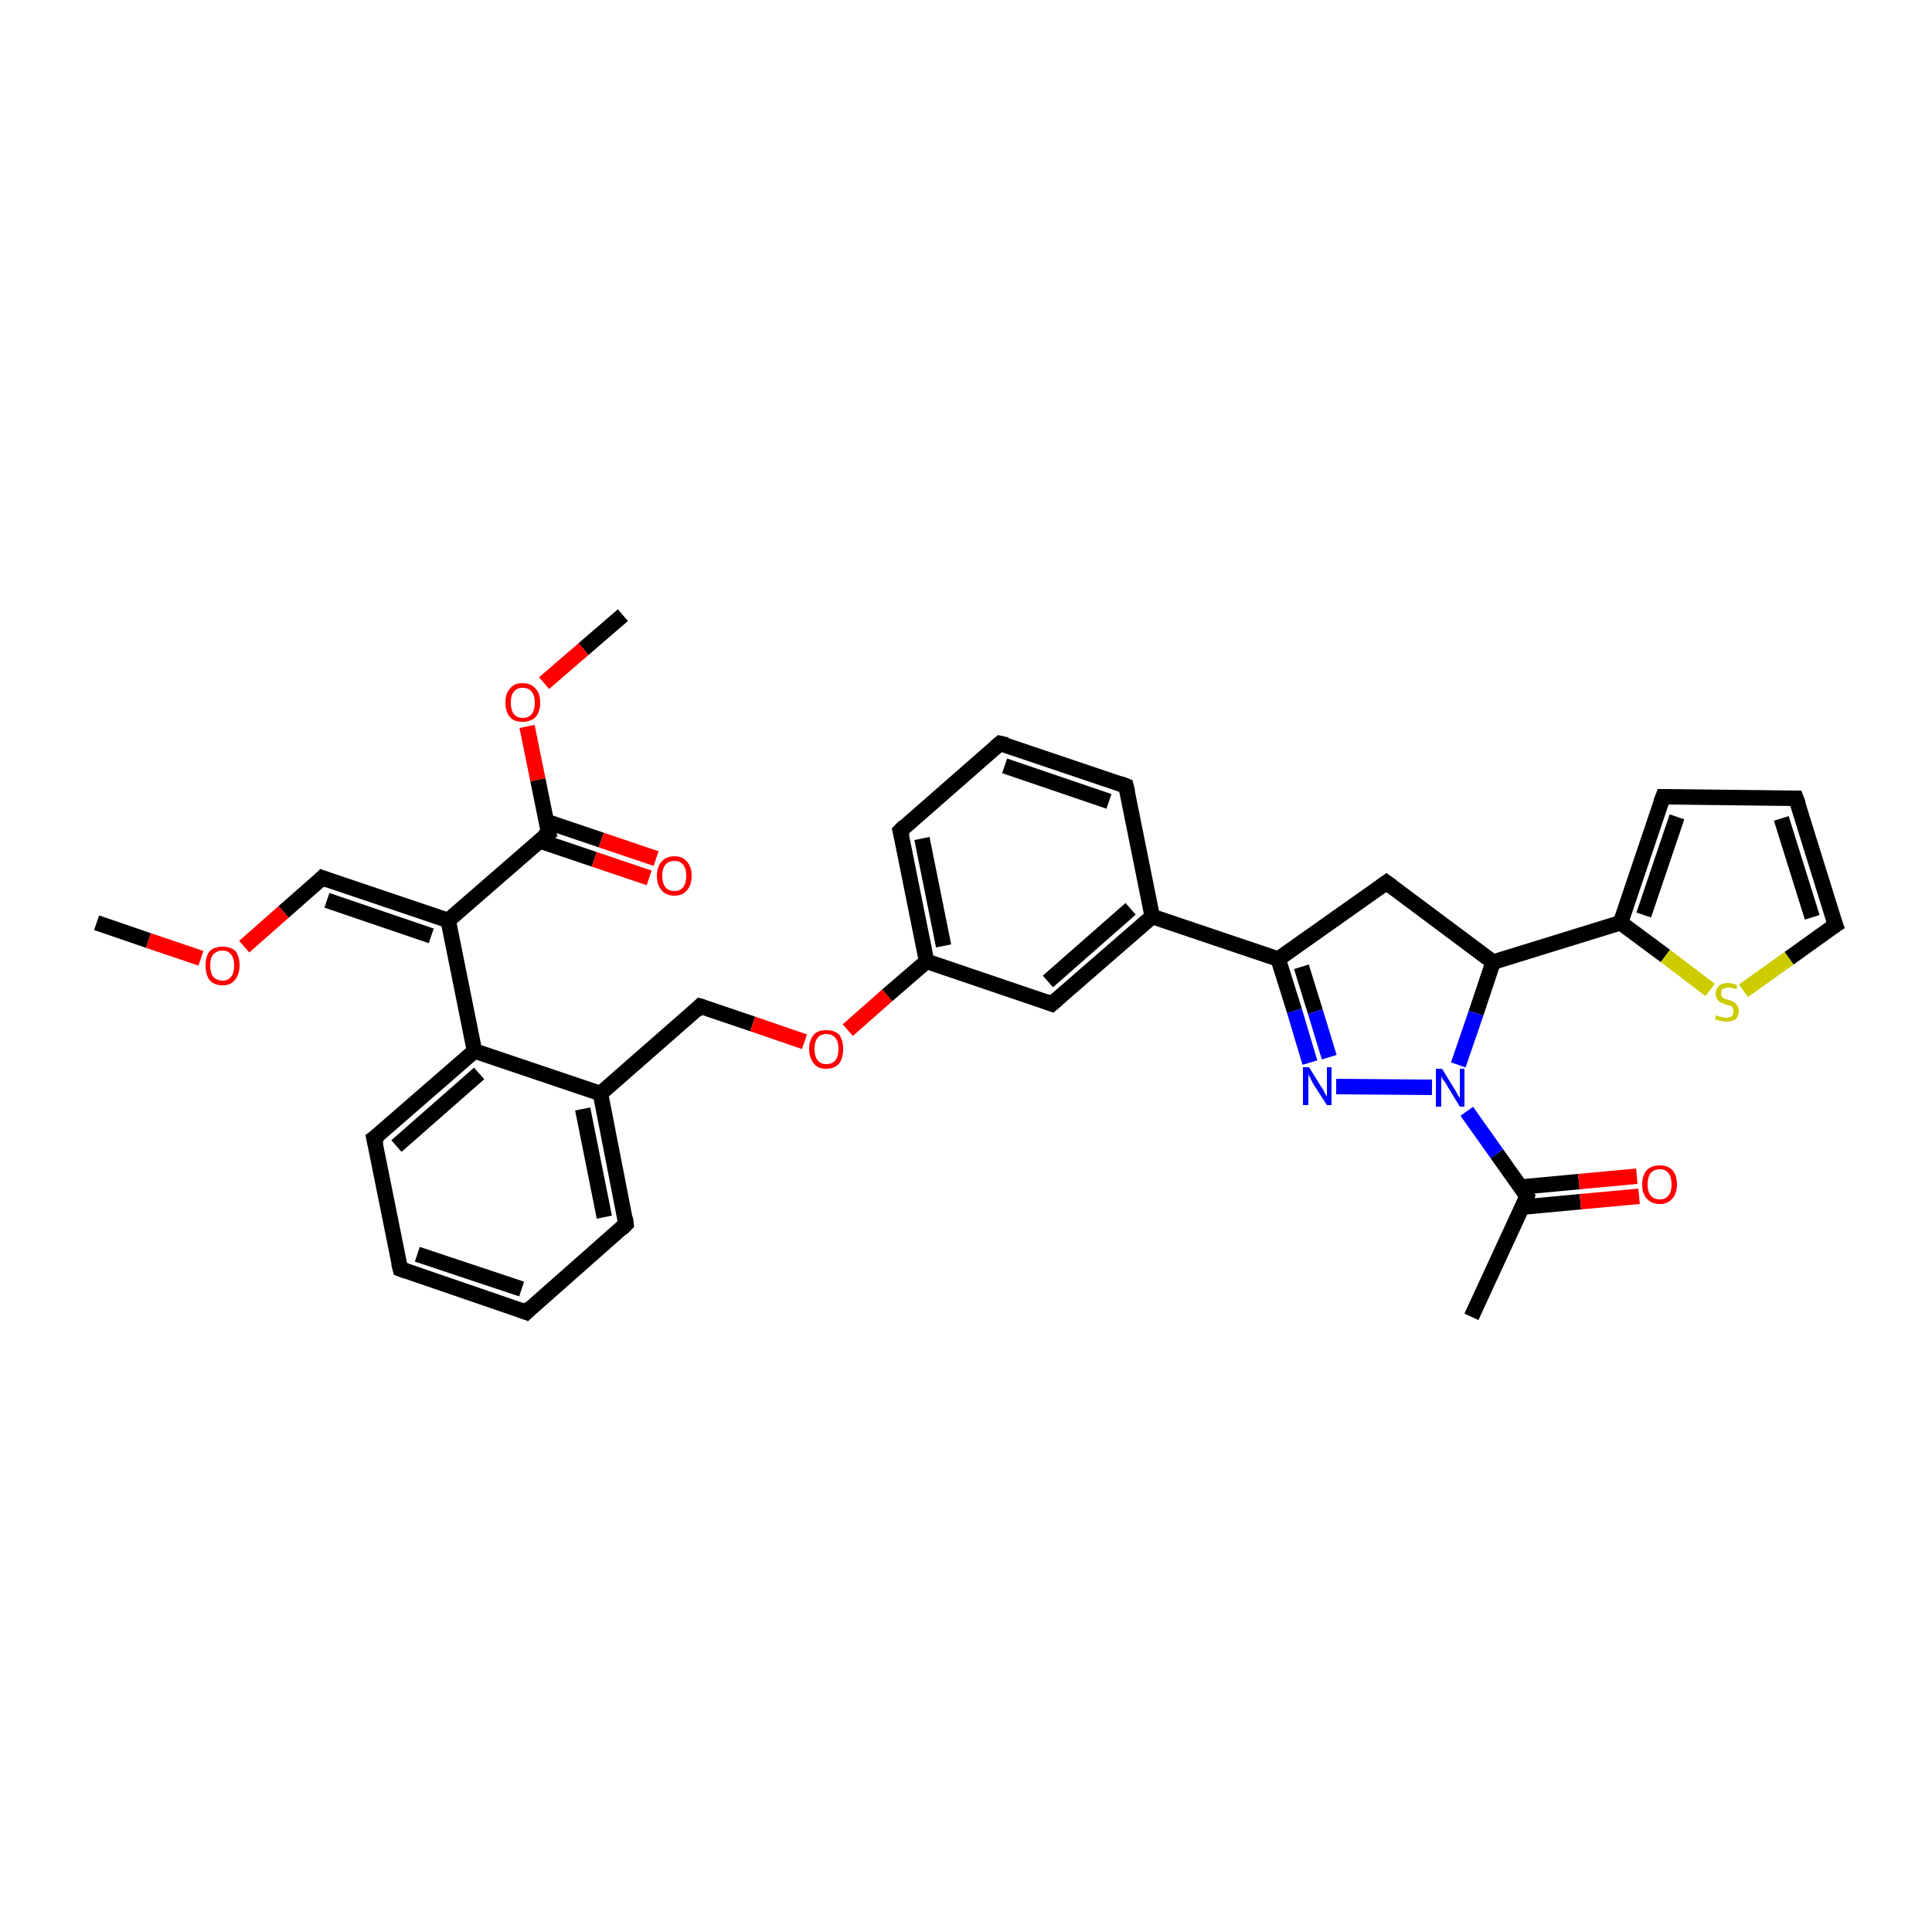 <?xml version='1.0' encoding='iso-8859-1'?>
<svg version='1.1' baseProfile='full'
              xmlns='http://www.w3.org/2000/svg'
                      xmlns:rdkit='http://www.rdkit.org/xml'
                      xmlns:xlink='http://www.w3.org/1999/xlink'
                  xml:space='preserve'
width='250px' height='250px' viewBox='0 0 250 250'>
<!-- END OF HEADER -->
<rect style='opacity:1.0;fill:#FFFFFF;stroke:none' width='250.0' height='250.0' x='0.0' y='0.0'> </rect>
<path class='bond-0 atom-0 atom-17' d='M 190.4,170.4 L 197.6,154.8' style='fill:none;fill-rule:evenodd;stroke:#000000;stroke-width:2.0px;stroke-linecap:butt;stroke-linejoin:miter;stroke-opacity:1' />
<path class='bond-1 atom-1 atom-31' d='M 12.5,119.4 L 19.2,121.7' style='fill:none;fill-rule:evenodd;stroke:#000000;stroke-width:2.0px;stroke-linecap:butt;stroke-linejoin:miter;stroke-opacity:1' />
<path class='bond-1 atom-1 atom-31' d='M 19.2,121.7 L 26.0,124.0' style='fill:none;fill-rule:evenodd;stroke:#FF0000;stroke-width:2.0px;stroke-linecap:butt;stroke-linejoin:miter;stroke-opacity:1' />
<path class='bond-2 atom-2 atom-32' d='M 80.6,79.6 L 75.5,84.0' style='fill:none;fill-rule:evenodd;stroke:#000000;stroke-width:2.0px;stroke-linecap:butt;stroke-linejoin:miter;stroke-opacity:1' />
<path class='bond-2 atom-2 atom-32' d='M 75.5,84.0 L 70.4,88.4' style='fill:none;fill-rule:evenodd;stroke:#FF0000;stroke-width:2.0px;stroke-linecap:butt;stroke-linejoin:miter;stroke-opacity:1' />
<path class='bond-3 atom-3 atom-4' d='M 68.1,169.8 L 51.8,164.2' style='fill:none;fill-rule:evenodd;stroke:#000000;stroke-width:2.0px;stroke-linecap:butt;stroke-linejoin:miter;stroke-opacity:1' />
<path class='bond-3 atom-3 atom-4' d='M 67.5,166.8 L 54.0,162.3' style='fill:none;fill-rule:evenodd;stroke:#000000;stroke-width:2.0px;stroke-linecap:butt;stroke-linejoin:miter;stroke-opacity:1' />
<path class='bond-4 atom-3 atom-7' d='M 68.1,169.8 L 81.0,158.4' style='fill:none;fill-rule:evenodd;stroke:#000000;stroke-width:2.0px;stroke-linecap:butt;stroke-linejoin:miter;stroke-opacity:1' />
<path class='bond-5 atom-4 atom-10' d='M 51.8,164.2 L 48.4,147.3' style='fill:none;fill-rule:evenodd;stroke:#000000;stroke-width:2.0px;stroke-linecap:butt;stroke-linejoin:miter;stroke-opacity:1' />
<path class='bond-6 atom-5 atom-8' d='M 129.4,96.2 L 145.7,101.7' style='fill:none;fill-rule:evenodd;stroke:#000000;stroke-width:2.0px;stroke-linecap:butt;stroke-linejoin:miter;stroke-opacity:1' />
<path class='bond-6 atom-5 atom-8' d='M 130.0,99.1 L 143.5,103.7' style='fill:none;fill-rule:evenodd;stroke:#000000;stroke-width:2.0px;stroke-linecap:butt;stroke-linejoin:miter;stroke-opacity:1' />
<path class='bond-7 atom-5 atom-9' d='M 129.4,96.2 L 116.5,107.5' style='fill:none;fill-rule:evenodd;stroke:#000000;stroke-width:2.0px;stroke-linecap:butt;stroke-linejoin:miter;stroke-opacity:1' />
<path class='bond-8 atom-6 atom-11' d='M 232.4,103.3 L 215.2,103.1' style='fill:none;fill-rule:evenodd;stroke:#000000;stroke-width:2.0px;stroke-linecap:butt;stroke-linejoin:miter;stroke-opacity:1' />
<path class='bond-9 atom-6 atom-12' d='M 232.4,103.3 L 237.5,119.7' style='fill:none;fill-rule:evenodd;stroke:#000000;stroke-width:2.0px;stroke-linecap:butt;stroke-linejoin:miter;stroke-opacity:1' />
<path class='bond-9 atom-6 atom-12' d='M 230.5,105.9 L 234.5,118.7' style='fill:none;fill-rule:evenodd;stroke:#000000;stroke-width:2.0px;stroke-linecap:butt;stroke-linejoin:miter;stroke-opacity:1' />
<path class='bond-10 atom-7 atom-19' d='M 81.0,158.4 L 77.7,141.5' style='fill:none;fill-rule:evenodd;stroke:#000000;stroke-width:2.0px;stroke-linecap:butt;stroke-linejoin:miter;stroke-opacity:1' />
<path class='bond-10 atom-7 atom-19' d='M 78.2,157.5 L 75.4,143.5' style='fill:none;fill-rule:evenodd;stroke:#000000;stroke-width:2.0px;stroke-linecap:butt;stroke-linejoin:miter;stroke-opacity:1' />
<path class='bond-11 atom-8 atom-18' d='M 145.7,101.7 L 149.1,118.6' style='fill:none;fill-rule:evenodd;stroke:#000000;stroke-width:2.0px;stroke-linecap:butt;stroke-linejoin:miter;stroke-opacity:1' />
<path class='bond-12 atom-9 atom-20' d='M 116.5,107.5 L 119.9,124.4' style='fill:none;fill-rule:evenodd;stroke:#000000;stroke-width:2.0px;stroke-linecap:butt;stroke-linejoin:miter;stroke-opacity:1' />
<path class='bond-12 atom-9 atom-20' d='M 119.3,108.5 L 122.1,122.4' style='fill:none;fill-rule:evenodd;stroke:#000000;stroke-width:2.0px;stroke-linecap:butt;stroke-linejoin:miter;stroke-opacity:1' />
<path class='bond-13 atom-10 atom-21' d='M 48.4,147.3 L 61.4,136.0' style='fill:none;fill-rule:evenodd;stroke:#000000;stroke-width:2.0px;stroke-linecap:butt;stroke-linejoin:miter;stroke-opacity:1' />
<path class='bond-13 atom-10 atom-21' d='M 51.3,148.3 L 62.0,138.9' style='fill:none;fill-rule:evenodd;stroke:#000000;stroke-width:2.0px;stroke-linecap:butt;stroke-linejoin:miter;stroke-opacity:1' />
<path class='bond-14 atom-11 atom-25' d='M 215.2,103.1 L 209.7,119.4' style='fill:none;fill-rule:evenodd;stroke:#000000;stroke-width:2.0px;stroke-linecap:butt;stroke-linejoin:miter;stroke-opacity:1' />
<path class='bond-14 atom-11 atom-25' d='M 217.0,105.7 L 212.7,118.4' style='fill:none;fill-rule:evenodd;stroke:#000000;stroke-width:2.0px;stroke-linecap:butt;stroke-linejoin:miter;stroke-opacity:1' />
<path class='bond-15 atom-12 atom-34' d='M 237.5,119.7 L 231.5,124.0' style='fill:none;fill-rule:evenodd;stroke:#000000;stroke-width:2.0px;stroke-linecap:butt;stroke-linejoin:miter;stroke-opacity:1' />
<path class='bond-15 atom-12 atom-34' d='M 231.5,124.0 L 225.6,128.2' style='fill:none;fill-rule:evenodd;stroke:#CCCC00;stroke-width:2.0px;stroke-linecap:butt;stroke-linejoin:miter;stroke-opacity:1' />
<path class='bond-16 atom-13 atom-18' d='M 136.1,129.9 L 149.1,118.6' style='fill:none;fill-rule:evenodd;stroke:#000000;stroke-width:2.0px;stroke-linecap:butt;stroke-linejoin:miter;stroke-opacity:1' />
<path class='bond-16 atom-13 atom-18' d='M 135.6,127.0 L 146.3,117.6' style='fill:none;fill-rule:evenodd;stroke:#000000;stroke-width:2.0px;stroke-linecap:butt;stroke-linejoin:miter;stroke-opacity:1' />
<path class='bond-17 atom-13 atom-20' d='M 136.1,129.9 L 119.9,124.4' style='fill:none;fill-rule:evenodd;stroke:#000000;stroke-width:2.0px;stroke-linecap:butt;stroke-linejoin:miter;stroke-opacity:1' />
<path class='bond-18 atom-14 atom-23' d='M 179.4,114.2 L 165.4,124.1' style='fill:none;fill-rule:evenodd;stroke:#000000;stroke-width:2.0px;stroke-linecap:butt;stroke-linejoin:miter;stroke-opacity:1' />
<path class='bond-19 atom-14 atom-24' d='M 179.4,114.2 L 193.2,124.5' style='fill:none;fill-rule:evenodd;stroke:#000000;stroke-width:2.0px;stroke-linecap:butt;stroke-linejoin:miter;stroke-opacity:1' />
<path class='bond-20 atom-15 atom-19' d='M 90.6,130.2 L 77.7,141.5' style='fill:none;fill-rule:evenodd;stroke:#000000;stroke-width:2.0px;stroke-linecap:butt;stroke-linejoin:miter;stroke-opacity:1' />
<path class='bond-21 atom-15 atom-33' d='M 90.6,130.2 L 97.4,132.5' style='fill:none;fill-rule:evenodd;stroke:#000000;stroke-width:2.0px;stroke-linecap:butt;stroke-linejoin:miter;stroke-opacity:1' />
<path class='bond-21 atom-15 atom-33' d='M 97.4,132.5 L 104.1,134.8' style='fill:none;fill-rule:evenodd;stroke:#FF0000;stroke-width:2.0px;stroke-linecap:butt;stroke-linejoin:miter;stroke-opacity:1' />
<path class='bond-22 atom-16 atom-22' d='M 41.7,113.6 L 58.0,119.1' style='fill:none;fill-rule:evenodd;stroke:#000000;stroke-width:2.0px;stroke-linecap:butt;stroke-linejoin:miter;stroke-opacity:1' />
<path class='bond-22 atom-16 atom-22' d='M 42.3,116.5 L 55.8,121.1' style='fill:none;fill-rule:evenodd;stroke:#000000;stroke-width:2.0px;stroke-linecap:butt;stroke-linejoin:miter;stroke-opacity:1' />
<path class='bond-23 atom-16 atom-31' d='M 41.7,113.6 L 36.7,118.0' style='fill:none;fill-rule:evenodd;stroke:#000000;stroke-width:2.0px;stroke-linecap:butt;stroke-linejoin:miter;stroke-opacity:1' />
<path class='bond-23 atom-16 atom-31' d='M 36.7,118.0 L 31.6,122.5' style='fill:none;fill-rule:evenodd;stroke:#FF0000;stroke-width:2.0px;stroke-linecap:butt;stroke-linejoin:miter;stroke-opacity:1' />
<path class='bond-24 atom-17 atom-28' d='M 197.6,154.8 L 193.7,149.3' style='fill:none;fill-rule:evenodd;stroke:#000000;stroke-width:2.0px;stroke-linecap:butt;stroke-linejoin:miter;stroke-opacity:1' />
<path class='bond-24 atom-17 atom-28' d='M 193.7,149.3 L 189.8,143.8' style='fill:none;fill-rule:evenodd;stroke:#0000FF;stroke-width:2.0px;stroke-linecap:butt;stroke-linejoin:miter;stroke-opacity:1' />
<path class='bond-25 atom-17 atom-29' d='M 197.0,156.2 L 204.5,155.5' style='fill:none;fill-rule:evenodd;stroke:#000000;stroke-width:2.0px;stroke-linecap:butt;stroke-linejoin:miter;stroke-opacity:1' />
<path class='bond-25 atom-17 atom-29' d='M 204.5,155.5 L 212.1,154.8' style='fill:none;fill-rule:evenodd;stroke:#FF0000;stroke-width:2.0px;stroke-linecap:butt;stroke-linejoin:miter;stroke-opacity:1' />
<path class='bond-25 atom-17 atom-29' d='M 196.8,153.6 L 204.3,152.9' style='fill:none;fill-rule:evenodd;stroke:#000000;stroke-width:2.0px;stroke-linecap:butt;stroke-linejoin:miter;stroke-opacity:1' />
<path class='bond-25 atom-17 atom-29' d='M 204.3,152.9 L 211.8,152.2' style='fill:none;fill-rule:evenodd;stroke:#FF0000;stroke-width:2.0px;stroke-linecap:butt;stroke-linejoin:miter;stroke-opacity:1' />
<path class='bond-26 atom-18 atom-23' d='M 149.1,118.6 L 165.4,124.1' style='fill:none;fill-rule:evenodd;stroke:#000000;stroke-width:2.0px;stroke-linecap:butt;stroke-linejoin:miter;stroke-opacity:1' />
<path class='bond-27 atom-19 atom-21' d='M 77.7,141.5 L 61.4,136.0' style='fill:none;fill-rule:evenodd;stroke:#000000;stroke-width:2.0px;stroke-linecap:butt;stroke-linejoin:miter;stroke-opacity:1' />
<path class='bond-28 atom-20 atom-33' d='M 119.9,124.4 L 114.8,128.8' style='fill:none;fill-rule:evenodd;stroke:#000000;stroke-width:2.0px;stroke-linecap:butt;stroke-linejoin:miter;stroke-opacity:1' />
<path class='bond-28 atom-20 atom-33' d='M 114.8,128.8 L 109.7,133.3' style='fill:none;fill-rule:evenodd;stroke:#FF0000;stroke-width:2.0px;stroke-linecap:butt;stroke-linejoin:miter;stroke-opacity:1' />
<path class='bond-29 atom-21 atom-22' d='M 61.4,136.0 L 58.0,119.1' style='fill:none;fill-rule:evenodd;stroke:#000000;stroke-width:2.0px;stroke-linecap:butt;stroke-linejoin:miter;stroke-opacity:1' />
<path class='bond-30 atom-22 atom-26' d='M 58.0,119.1 L 71.0,107.8' style='fill:none;fill-rule:evenodd;stroke:#000000;stroke-width:2.0px;stroke-linecap:butt;stroke-linejoin:miter;stroke-opacity:1' />
<path class='bond-31 atom-23 atom-27' d='M 165.4,124.1 L 167.5,130.8' style='fill:none;fill-rule:evenodd;stroke:#000000;stroke-width:2.0px;stroke-linecap:butt;stroke-linejoin:miter;stroke-opacity:1' />
<path class='bond-31 atom-23 atom-27' d='M 167.5,130.8 L 169.5,137.5' style='fill:none;fill-rule:evenodd;stroke:#0000FF;stroke-width:2.0px;stroke-linecap:butt;stroke-linejoin:miter;stroke-opacity:1' />
<path class='bond-31 atom-23 atom-27' d='M 168.4,125.1 L 170.2,130.9' style='fill:none;fill-rule:evenodd;stroke:#000000;stroke-width:2.0px;stroke-linecap:butt;stroke-linejoin:miter;stroke-opacity:1' />
<path class='bond-31 atom-23 atom-27' d='M 170.2,130.9 L 172.0,136.8' style='fill:none;fill-rule:evenodd;stroke:#0000FF;stroke-width:2.0px;stroke-linecap:butt;stroke-linejoin:miter;stroke-opacity:1' />
<path class='bond-32 atom-24 atom-25' d='M 193.2,124.5 L 209.7,119.4' style='fill:none;fill-rule:evenodd;stroke:#000000;stroke-width:2.0px;stroke-linecap:butt;stroke-linejoin:miter;stroke-opacity:1' />
<path class='bond-33 atom-24 atom-28' d='M 193.2,124.5 L 191.0,131.1' style='fill:none;fill-rule:evenodd;stroke:#000000;stroke-width:2.0px;stroke-linecap:butt;stroke-linejoin:miter;stroke-opacity:1' />
<path class='bond-33 atom-24 atom-28' d='M 191.0,131.1 L 188.7,137.8' style='fill:none;fill-rule:evenodd;stroke:#0000FF;stroke-width:2.0px;stroke-linecap:butt;stroke-linejoin:miter;stroke-opacity:1' />
<path class='bond-34 atom-25 atom-34' d='M 209.7,119.4 L 215.5,123.7' style='fill:none;fill-rule:evenodd;stroke:#000000;stroke-width:2.0px;stroke-linecap:butt;stroke-linejoin:miter;stroke-opacity:1' />
<path class='bond-34 atom-25 atom-34' d='M 215.5,123.7 L 221.3,128.1' style='fill:none;fill-rule:evenodd;stroke:#CCCC00;stroke-width:2.0px;stroke-linecap:butt;stroke-linejoin:miter;stroke-opacity:1' />
<path class='bond-35 atom-26 atom-30' d='M 69.8,108.8 L 76.9,111.2' style='fill:none;fill-rule:evenodd;stroke:#000000;stroke-width:2.0px;stroke-linecap:butt;stroke-linejoin:miter;stroke-opacity:1' />
<path class='bond-35 atom-26 atom-30' d='M 76.9,111.2 L 84.0,113.6' style='fill:none;fill-rule:evenodd;stroke:#FF0000;stroke-width:2.0px;stroke-linecap:butt;stroke-linejoin:miter;stroke-opacity:1' />
<path class='bond-35 atom-26 atom-30' d='M 70.7,106.3 L 77.8,108.7' style='fill:none;fill-rule:evenodd;stroke:#000000;stroke-width:2.0px;stroke-linecap:butt;stroke-linejoin:miter;stroke-opacity:1' />
<path class='bond-35 atom-26 atom-30' d='M 77.8,108.7 L 84.9,111.1' style='fill:none;fill-rule:evenodd;stroke:#FF0000;stroke-width:2.0px;stroke-linecap:butt;stroke-linejoin:miter;stroke-opacity:1' />
<path class='bond-36 atom-26 atom-32' d='M 71.0,107.8 L 69.6,100.9' style='fill:none;fill-rule:evenodd;stroke:#000000;stroke-width:2.0px;stroke-linecap:butt;stroke-linejoin:miter;stroke-opacity:1' />
<path class='bond-36 atom-26 atom-32' d='M 69.6,100.9 L 68.2,94.0' style='fill:none;fill-rule:evenodd;stroke:#FF0000;stroke-width:2.0px;stroke-linecap:butt;stroke-linejoin:miter;stroke-opacity:1' />
<path class='bond-37 atom-27 atom-28' d='M 172.9,140.6 L 185.3,140.7' style='fill:none;fill-rule:evenodd;stroke:#0000FF;stroke-width:2.0px;stroke-linecap:butt;stroke-linejoin:miter;stroke-opacity:1' />
<path d='M 67.3,169.5 L 68.1,169.8 L 68.7,169.2' style='fill:none;stroke:#000000;stroke-width:2.0px;stroke-linecap:butt;stroke-linejoin:miter;stroke-opacity:1;' />
<path d='M 52.6,164.5 L 51.8,164.2 L 51.6,163.4' style='fill:none;stroke:#000000;stroke-width:2.0px;stroke-linecap:butt;stroke-linejoin:miter;stroke-opacity:1;' />
<path d='M 130.3,96.4 L 129.4,96.2 L 128.8,96.7' style='fill:none;stroke:#000000;stroke-width:2.0px;stroke-linecap:butt;stroke-linejoin:miter;stroke-opacity:1;' />
<path d='M 231.5,103.3 L 232.4,103.3 L 232.7,104.1' style='fill:none;stroke:#000000;stroke-width:2.0px;stroke-linecap:butt;stroke-linejoin:miter;stroke-opacity:1;' />
<path d='M 80.4,159.0 L 81.0,158.4 L 80.9,157.6' style='fill:none;stroke:#000000;stroke-width:2.0px;stroke-linecap:butt;stroke-linejoin:miter;stroke-opacity:1;' />
<path d='M 144.9,101.4 L 145.7,101.7 L 145.9,102.5' style='fill:none;stroke:#000000;stroke-width:2.0px;stroke-linecap:butt;stroke-linejoin:miter;stroke-opacity:1;' />
<path d='M 117.1,106.9 L 116.5,107.5 L 116.7,108.3' style='fill:none;stroke:#000000;stroke-width:2.0px;stroke-linecap:butt;stroke-linejoin:miter;stroke-opacity:1;' />
<path d='M 48.6,148.2 L 48.4,147.3 L 49.1,146.8' style='fill:none;stroke:#000000;stroke-width:2.0px;stroke-linecap:butt;stroke-linejoin:miter;stroke-opacity:1;' />
<path d='M 216.1,103.1 L 215.2,103.1 L 214.9,103.9' style='fill:none;stroke:#000000;stroke-width:2.0px;stroke-linecap:butt;stroke-linejoin:miter;stroke-opacity:1;' />
<path d='M 237.2,118.9 L 237.5,119.7 L 237.2,119.9' style='fill:none;stroke:#000000;stroke-width:2.0px;stroke-linecap:butt;stroke-linejoin:miter;stroke-opacity:1;' />
<path d='M 136.8,129.3 L 136.1,129.9 L 135.3,129.6' style='fill:none;stroke:#000000;stroke-width:2.0px;stroke-linecap:butt;stroke-linejoin:miter;stroke-opacity:1;' />
<path d='M 178.7,114.7 L 179.4,114.2 L 180.1,114.7' style='fill:none;stroke:#000000;stroke-width:2.0px;stroke-linecap:butt;stroke-linejoin:miter;stroke-opacity:1;' />
<path d='M 90.0,130.8 L 90.6,130.2 L 91.0,130.3' style='fill:none;stroke:#000000;stroke-width:2.0px;stroke-linecap:butt;stroke-linejoin:miter;stroke-opacity:1;' />
<path d='M 42.5,113.9 L 41.7,113.6 L 41.5,113.8' style='fill:none;stroke:#000000;stroke-width:2.0px;stroke-linecap:butt;stroke-linejoin:miter;stroke-opacity:1;' />
<path d='M 197.3,155.6 L 197.6,154.8 L 197.4,154.5' style='fill:none;stroke:#000000;stroke-width:2.0px;stroke-linecap:butt;stroke-linejoin:miter;stroke-opacity:1;' />
<path d='M 70.3,108.3 L 71.0,107.8 L 70.9,107.4' style='fill:none;stroke:#000000;stroke-width:2.0px;stroke-linecap:butt;stroke-linejoin:miter;stroke-opacity:1;' />
<path class='atom-27' d='M 169.4 138.1
L 171.0 140.7
Q 171.2 140.9, 171.4 141.4
Q 171.7 141.9, 171.7 141.9
L 171.7 138.1
L 172.3 138.1
L 172.3 143.0
L 171.7 143.0
L 169.9 140.2
Q 169.7 139.8, 169.5 139.4
Q 169.3 139.1, 169.3 138.9
L 169.3 143.0
L 168.6 143.0
L 168.6 138.1
L 169.4 138.1
' fill='#0000FF'/>
<path class='atom-28' d='M 186.6 138.3
L 188.2 140.9
Q 188.4 141.2, 188.6 141.6
Q 188.9 142.1, 188.9 142.1
L 188.9 138.3
L 189.5 138.3
L 189.5 143.2
L 188.9 143.2
L 187.2 140.4
Q 187.0 140.0, 186.7 139.7
Q 186.5 139.3, 186.5 139.2
L 186.5 143.2
L 185.8 143.2
L 185.8 138.3
L 186.6 138.3
' fill='#0000FF'/>
<path class='atom-29' d='M 212.5 153.3
Q 212.5 152.1, 213.1 151.4
Q 213.7 150.8, 214.8 150.8
Q 215.8 150.8, 216.4 151.4
Q 217.0 152.1, 217.0 153.3
Q 217.0 154.4, 216.4 155.1
Q 215.8 155.8, 214.8 155.8
Q 213.7 155.8, 213.1 155.1
Q 212.5 154.5, 212.5 153.3
M 214.8 155.2
Q 215.5 155.2, 215.9 154.7
Q 216.3 154.2, 216.3 153.3
Q 216.3 152.3, 215.9 151.8
Q 215.5 151.3, 214.8 151.3
Q 214.0 151.3, 213.6 151.8
Q 213.2 152.3, 213.2 153.3
Q 213.2 154.2, 213.6 154.7
Q 214.0 155.2, 214.8 155.2
' fill='#FF0000'/>
<path class='atom-30' d='M 85.0 113.3
Q 85.0 112.2, 85.6 111.5
Q 86.2 110.8, 87.3 110.8
Q 88.3 110.8, 88.9 111.5
Q 89.5 112.2, 89.5 113.3
Q 89.5 114.5, 88.9 115.2
Q 88.3 115.9, 87.3 115.9
Q 86.2 115.9, 85.6 115.2
Q 85.0 114.5, 85.0 113.3
M 87.3 115.3
Q 88.0 115.3, 88.4 114.8
Q 88.8 114.3, 88.8 113.3
Q 88.8 112.4, 88.4 111.9
Q 88.0 111.4, 87.3 111.4
Q 86.5 111.4, 86.1 111.9
Q 85.7 112.4, 85.7 113.3
Q 85.7 114.3, 86.1 114.8
Q 86.5 115.3, 87.3 115.3
' fill='#FF0000'/>
<path class='atom-31' d='M 26.6 124.9
Q 26.6 123.8, 27.1 123.1
Q 27.7 122.5, 28.8 122.5
Q 29.9 122.5, 30.5 123.1
Q 31.0 123.8, 31.0 124.9
Q 31.0 126.1, 30.4 126.8
Q 29.9 127.5, 28.8 127.5
Q 27.7 127.5, 27.1 126.8
Q 26.6 126.1, 26.6 124.9
M 28.8 126.9
Q 29.5 126.9, 29.9 126.4
Q 30.3 125.9, 30.3 124.9
Q 30.3 124.0, 29.9 123.5
Q 29.5 123.0, 28.8 123.0
Q 28.1 123.0, 27.6 123.5
Q 27.2 124.0, 27.2 124.9
Q 27.2 125.9, 27.6 126.4
Q 28.1 126.9, 28.8 126.9
' fill='#FF0000'/>
<path class='atom-32' d='M 65.4 90.9
Q 65.4 89.7, 66.0 89.1
Q 66.5 88.4, 67.6 88.4
Q 68.7 88.4, 69.3 89.1
Q 69.9 89.7, 69.9 90.9
Q 69.9 92.1, 69.3 92.8
Q 68.7 93.4, 67.6 93.4
Q 66.5 93.4, 66.0 92.8
Q 65.4 92.1, 65.4 90.9
M 67.6 92.9
Q 68.4 92.9, 68.8 92.4
Q 69.2 91.9, 69.2 90.9
Q 69.2 90.0, 68.8 89.5
Q 68.4 89.0, 67.6 89.0
Q 66.9 89.0, 66.5 89.5
Q 66.1 89.9, 66.1 90.9
Q 66.1 91.9, 66.5 92.4
Q 66.9 92.9, 67.6 92.9
' fill='#FF0000'/>
<path class='atom-33' d='M 104.7 135.7
Q 104.7 134.6, 105.3 133.9
Q 105.8 133.3, 106.9 133.3
Q 108.0 133.3, 108.6 133.9
Q 109.1 134.6, 109.1 135.7
Q 109.1 136.9, 108.6 137.6
Q 108.0 138.3, 106.9 138.3
Q 105.8 138.3, 105.3 137.6
Q 104.7 136.9, 104.7 135.7
M 106.9 137.7
Q 107.7 137.7, 108.1 137.2
Q 108.5 136.7, 108.5 135.7
Q 108.5 134.8, 108.1 134.3
Q 107.7 133.8, 106.9 133.8
Q 106.2 133.8, 105.8 134.3
Q 105.4 134.8, 105.4 135.7
Q 105.4 136.7, 105.8 137.2
Q 106.2 137.7, 106.9 137.7
' fill='#FF0000'/>
<path class='atom-34' d='M 222.1 131.3
Q 222.1 131.4, 222.4 131.5
Q 222.6 131.6, 222.8 131.6
Q 223.1 131.7, 223.3 131.7
Q 223.8 131.7, 224.1 131.5
Q 224.3 131.2, 224.3 130.8
Q 224.3 130.6, 224.2 130.4
Q 224.1 130.2, 223.9 130.1
Q 223.6 130.1, 223.3 130.0
Q 222.9 129.8, 222.6 129.7
Q 222.4 129.6, 222.2 129.3
Q 222.0 129.0, 222.0 128.6
Q 222.0 128.0, 222.4 127.6
Q 222.8 127.2, 223.6 127.2
Q 224.2 127.2, 224.8 127.5
L 224.7 128.0
Q 224.1 127.8, 223.7 127.8
Q 223.2 127.8, 222.9 128.0
Q 222.7 128.2, 222.7 128.5
Q 222.7 128.8, 222.8 128.9
Q 222.9 129.1, 223.1 129.2
Q 223.3 129.3, 223.7 129.4
Q 224.1 129.5, 224.4 129.7
Q 224.6 129.8, 224.8 130.1
Q 225.0 130.4, 225.0 130.8
Q 225.0 131.5, 224.6 131.9
Q 224.1 132.2, 223.4 132.2
Q 222.9 132.2, 222.6 132.1
Q 222.3 132.0, 221.9 131.9
L 222.1 131.3
' fill='#CCCC00'/>
</svg>

